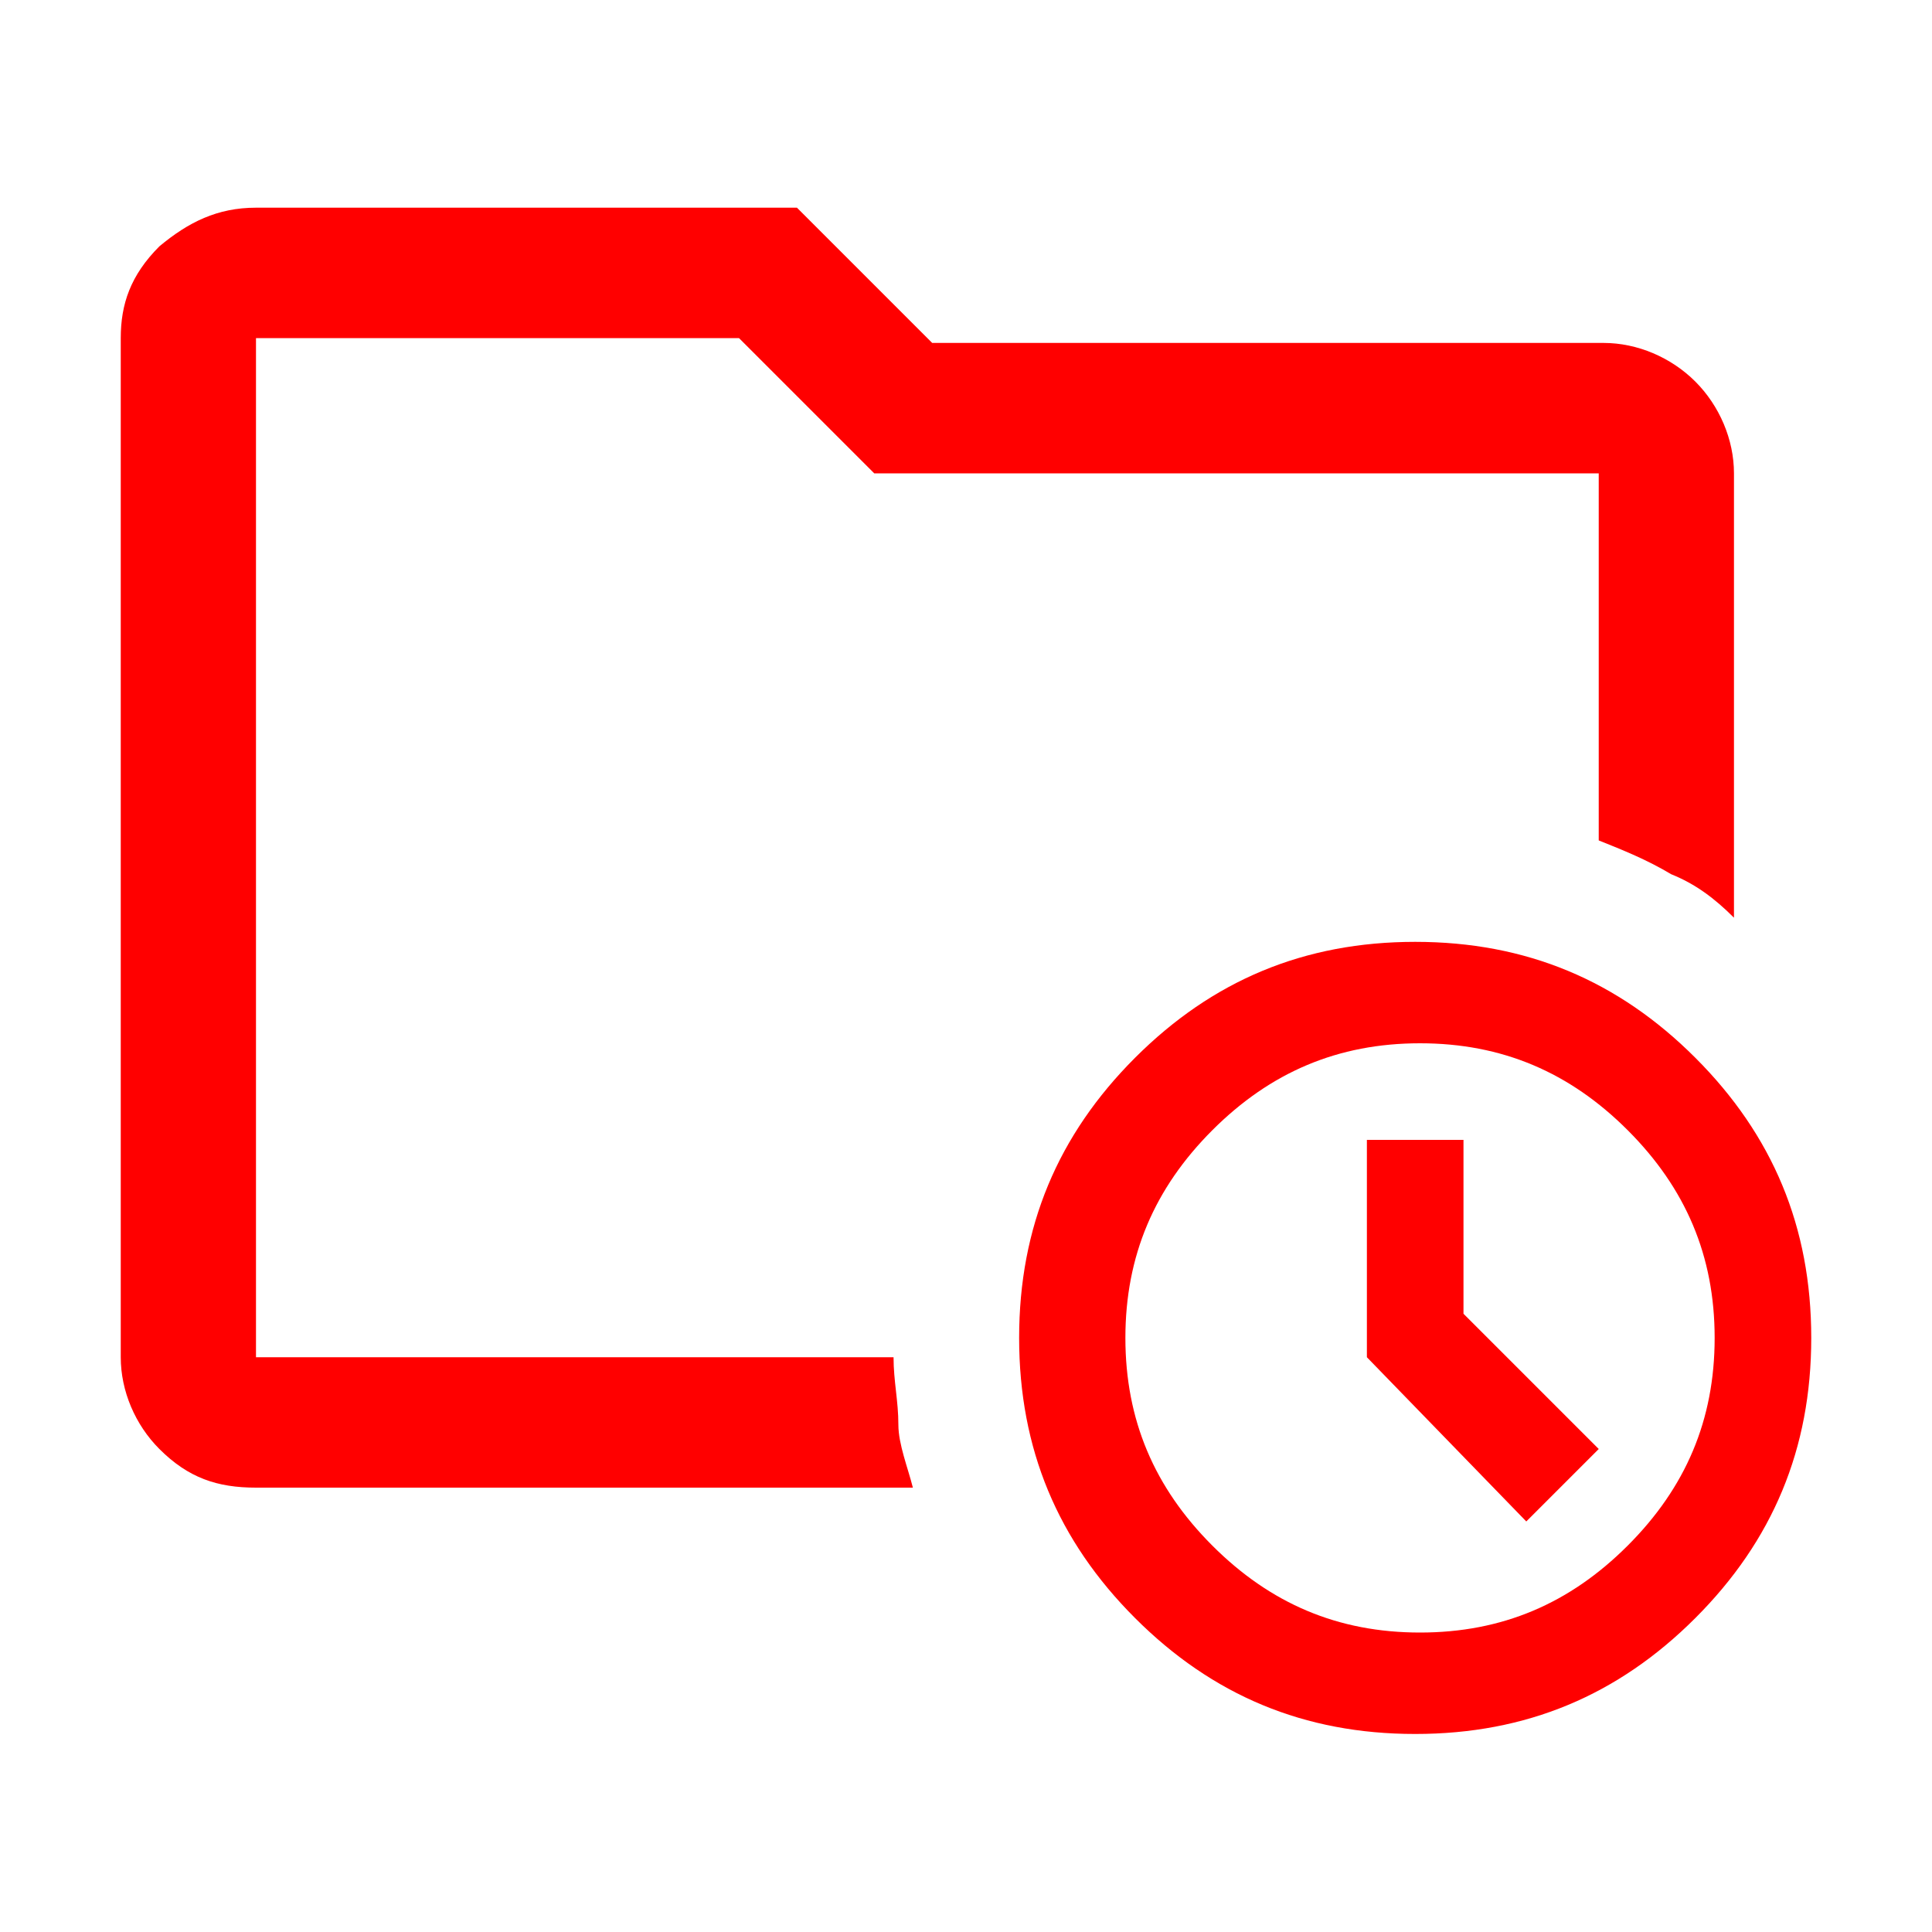 <?xml version="1.0" encoding="UTF-8"?>
<svg xmlns="http://www.w3.org/2000/svg" width="40" height="40" version="1.1" viewBox="0 0 40 40">
  <defs>
    <style>
      .cls-1 {
        fill: red;
      }
    </style>
  </defs>
  <!-- Generator: Adobe Illustrator 28.7.8, SVG Export Plug-In . SVG Version: 1.2.0 Build 200)  -->
  <g>
    <g id="Layer_1">
      <path class="cls-1" d="M18.4,28.1H5.3V7h10l2.8,2.8h15v7.6c.5.2,1,.4,1.5.7.5.2.9.5,1.3.9v-9.2c0-.7-.3-1.4-.8-1.9s-1.2-.8-1.9-.8h-13.9l-2.8-2.8H5.3c-.8,0-1.4.3-2,.8-.6.6-.8,1.2-.8,1.9v21.1c0,.7.3,1.4.8,1.9.6.6,1.2.8,2,.8h13.6c-.1-.4-.3-.9-.3-1.3,0-.5-.1-.9-.1-1.4Z"/>
      <g>
        <path class="cls-1" d="M35.1,21.9c-1.6-1.6-3.5-2.4-5.8-2.4s-4.2.8-5.8,2.4-2.4,3.5-2.4,5.8.8,4.2,2.4,5.8c1.6,1.6,3.5,2.4,5.8,2.4s4.2-.8,5.8-2.4c1.6-1.6,2.4-3.5,2.4-5.8s-.8-4.2-2.4-5.8ZM33.7,32c-1.2,1.2-2.6,1.8-4.3,1.8s-3.1-.6-4.3-1.8-1.8-2.6-1.8-4.3.6-3.1,1.8-4.3c1.2-1.2,2.6-1.8,4.3-1.8s3.1.6,4.3,1.8,1.8,2.6,1.8,4.3-.6,3.1-1.8,4.3Z"/>
        <polygon class="cls-1" points="31.6 31.5 33.1 30 30.3 27.2 30.3 23.6 28.3 23.6 28.3 28.1 31.6 31.5"/>
      </g>
    </g>
  </g>
</svg>